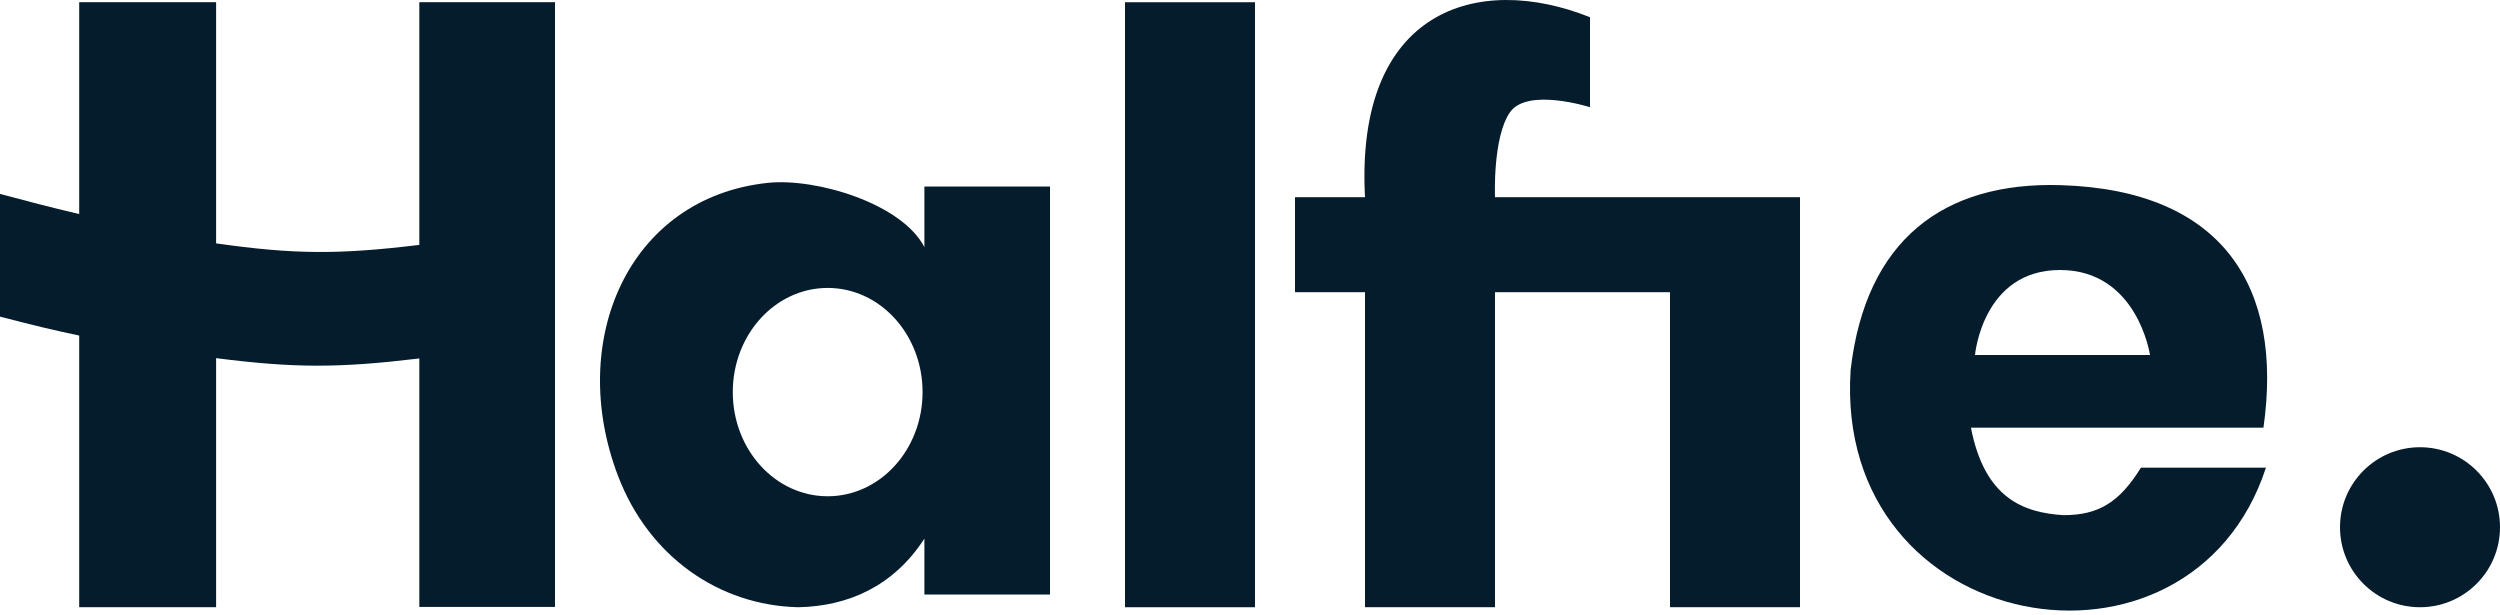 <?xml version="1.0" encoding="UTF-8"?>
<svg xmlns="http://www.w3.org/2000/svg" width="500" height="123" viewBox="0 0 500 123" fill="none">
  <path fill-rule="evenodd" clip-rule="evenodd" d="M394.189 85.531H452.689C456.689 57.532 444.689 38.032 412.189 37.032C388.689 36.309 373.124 47.996 370.124 73.996C366.624 127.496 438.089 139.797 453.189 93.531H428.189C423.86 100.506 419.69 103.032 412.689 103.032C404.689 102.532 396.913 99.665 394.189 85.531ZM430 71H395C395 71 396.5 54 412 54C427.5 54 430 71 430 71Z" fill="#051C2C"></path>
  <path fill-rule="evenodd" clip-rule="evenodd" d="M184.878 37.309H210V118.911H184.878V107.722C178.735 117.242 169.611 121.26 159.635 121.446C143.759 121.075 129.772 111.295 123.625 95.234C113.289 68.222 125.613 39.572 153.505 36.579C163.298 35.528 180.438 40.771 184.878 49.425V37.309ZM165.535 99.252C176.017 99.252 184.513 89.925 184.513 78.419C184.513 66.913 176.017 57.586 165.535 57.586C155.054 57.586 146.557 66.913 146.557 78.419C146.557 89.925 155.054 99.252 165.535 99.252Z" fill="#051C2C"></path>
  <path d="M43.221 0.446H15.84V42.814C9.581 41.325 6.127 40.427 0 38.785V63.327C7.181 65.186 10.665 66.022 15.84 67.112V121.446H43.221V71.629C58.797 73.617 67.694 73.638 83.864 71.69V121.385H111V0.446H83.864V48.98C67.719 50.94 58.815 50.891 43.221 48.675V0.446Z" fill="#051C2C"></path>
  <path d="M251 121.446V0.446H225V121.446H251Z" fill="#051C2C"></path>
  <path d="M273 121.446H299V58.446H334V121.446H360V39.446H299C299 39.446 298.5 27.446 302 22.446C305.5 17.445 318 21.446 318 21.446V3.446C295.5 -5.554 271 1.946 273 39.446H259V58.446H273V121.446Z" fill="#051C2C"></path>
  <circle cx="484" cy="105.446" r="16" fill="#051C2C"></circle>
</svg>
